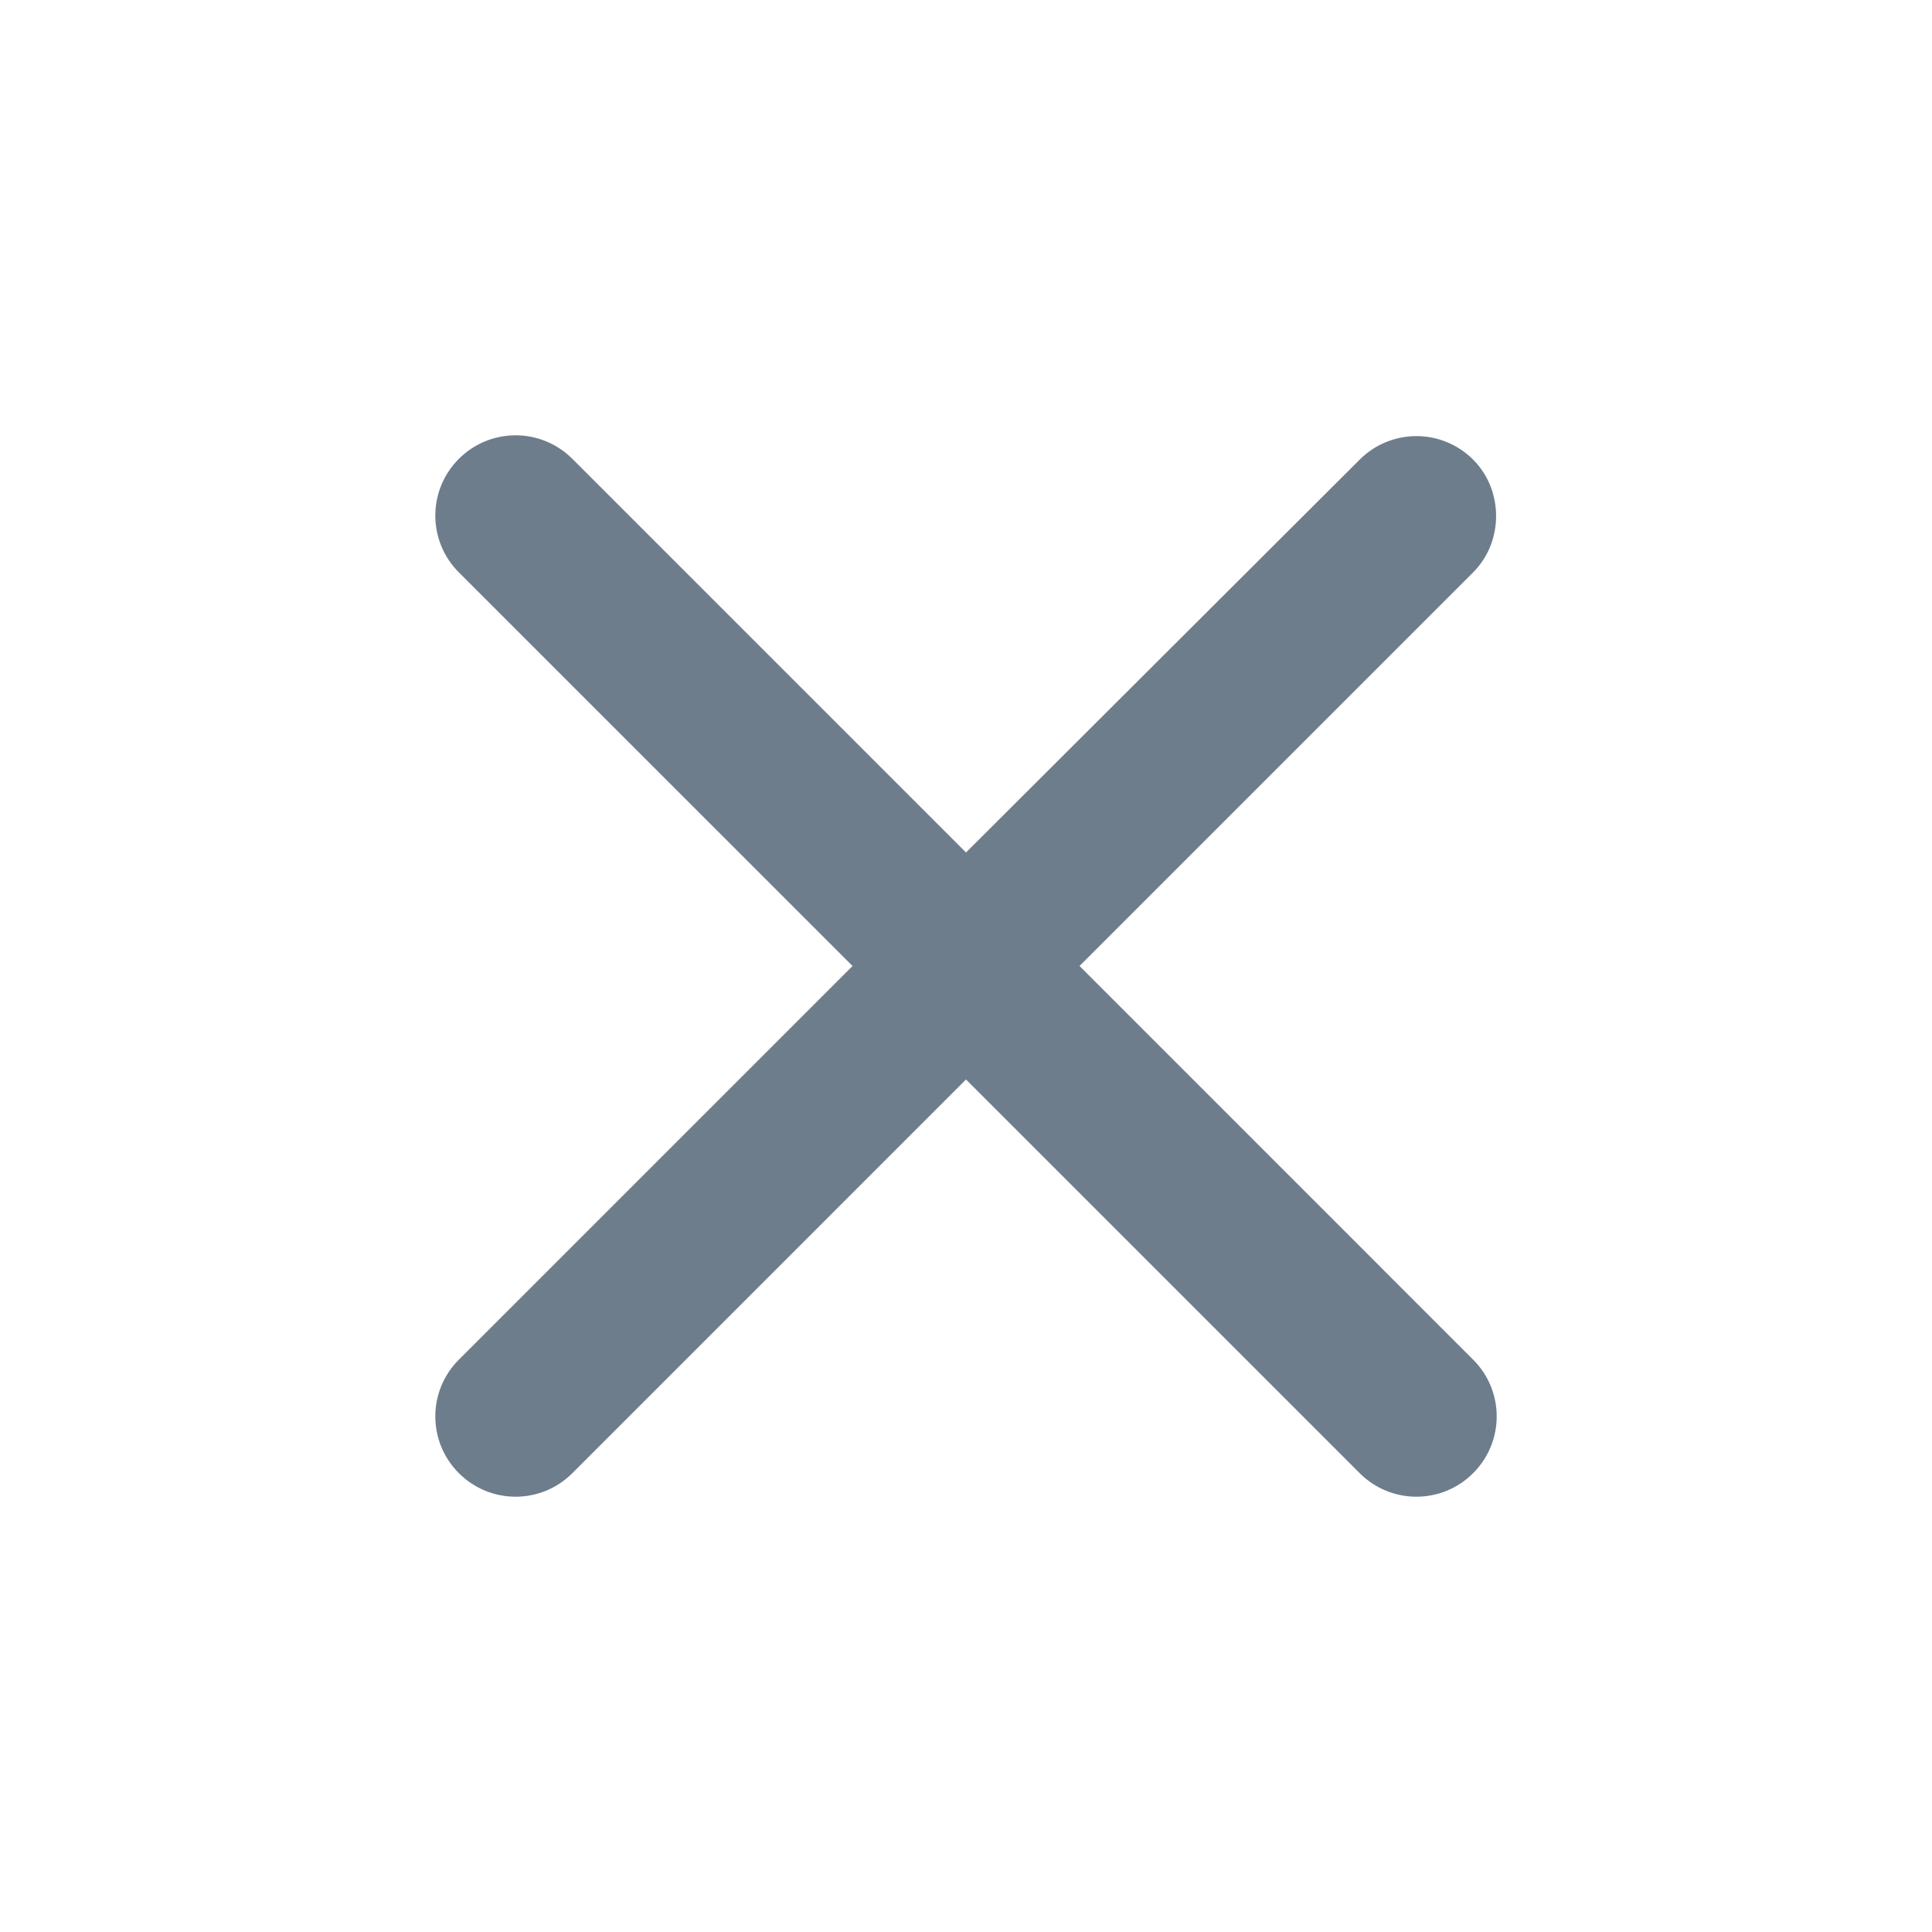 <svg width="70" height="70" viewBox="0 0 70 70" fill="none" xmlns="http://www.w3.org/2000/svg">
<path d="M53.375 16.654C52.831 16.108 52.091 15.801 51.319 15.801C50.548 15.801 49.808 16.108 49.263 16.654L35 30.887L20.738 16.625C20.193 16.079 19.453 15.772 18.682 15.772C17.91 15.772 17.17 16.079 16.625 16.625C15.488 17.762 15.488 19.6 16.625 20.738L30.888 35L16.625 49.263C15.488 50.4 15.488 52.237 16.625 53.375C17.763 54.513 19.6 54.513 20.738 53.375L35 39.112L49.263 53.375C50.4 54.513 52.238 54.513 53.375 53.375C54.513 52.237 54.513 50.4 53.375 49.263L39.113 35L53.375 20.738C54.484 19.629 54.484 17.762 53.375 16.654Z" fill="#6D7D8B"/>
</svg>
